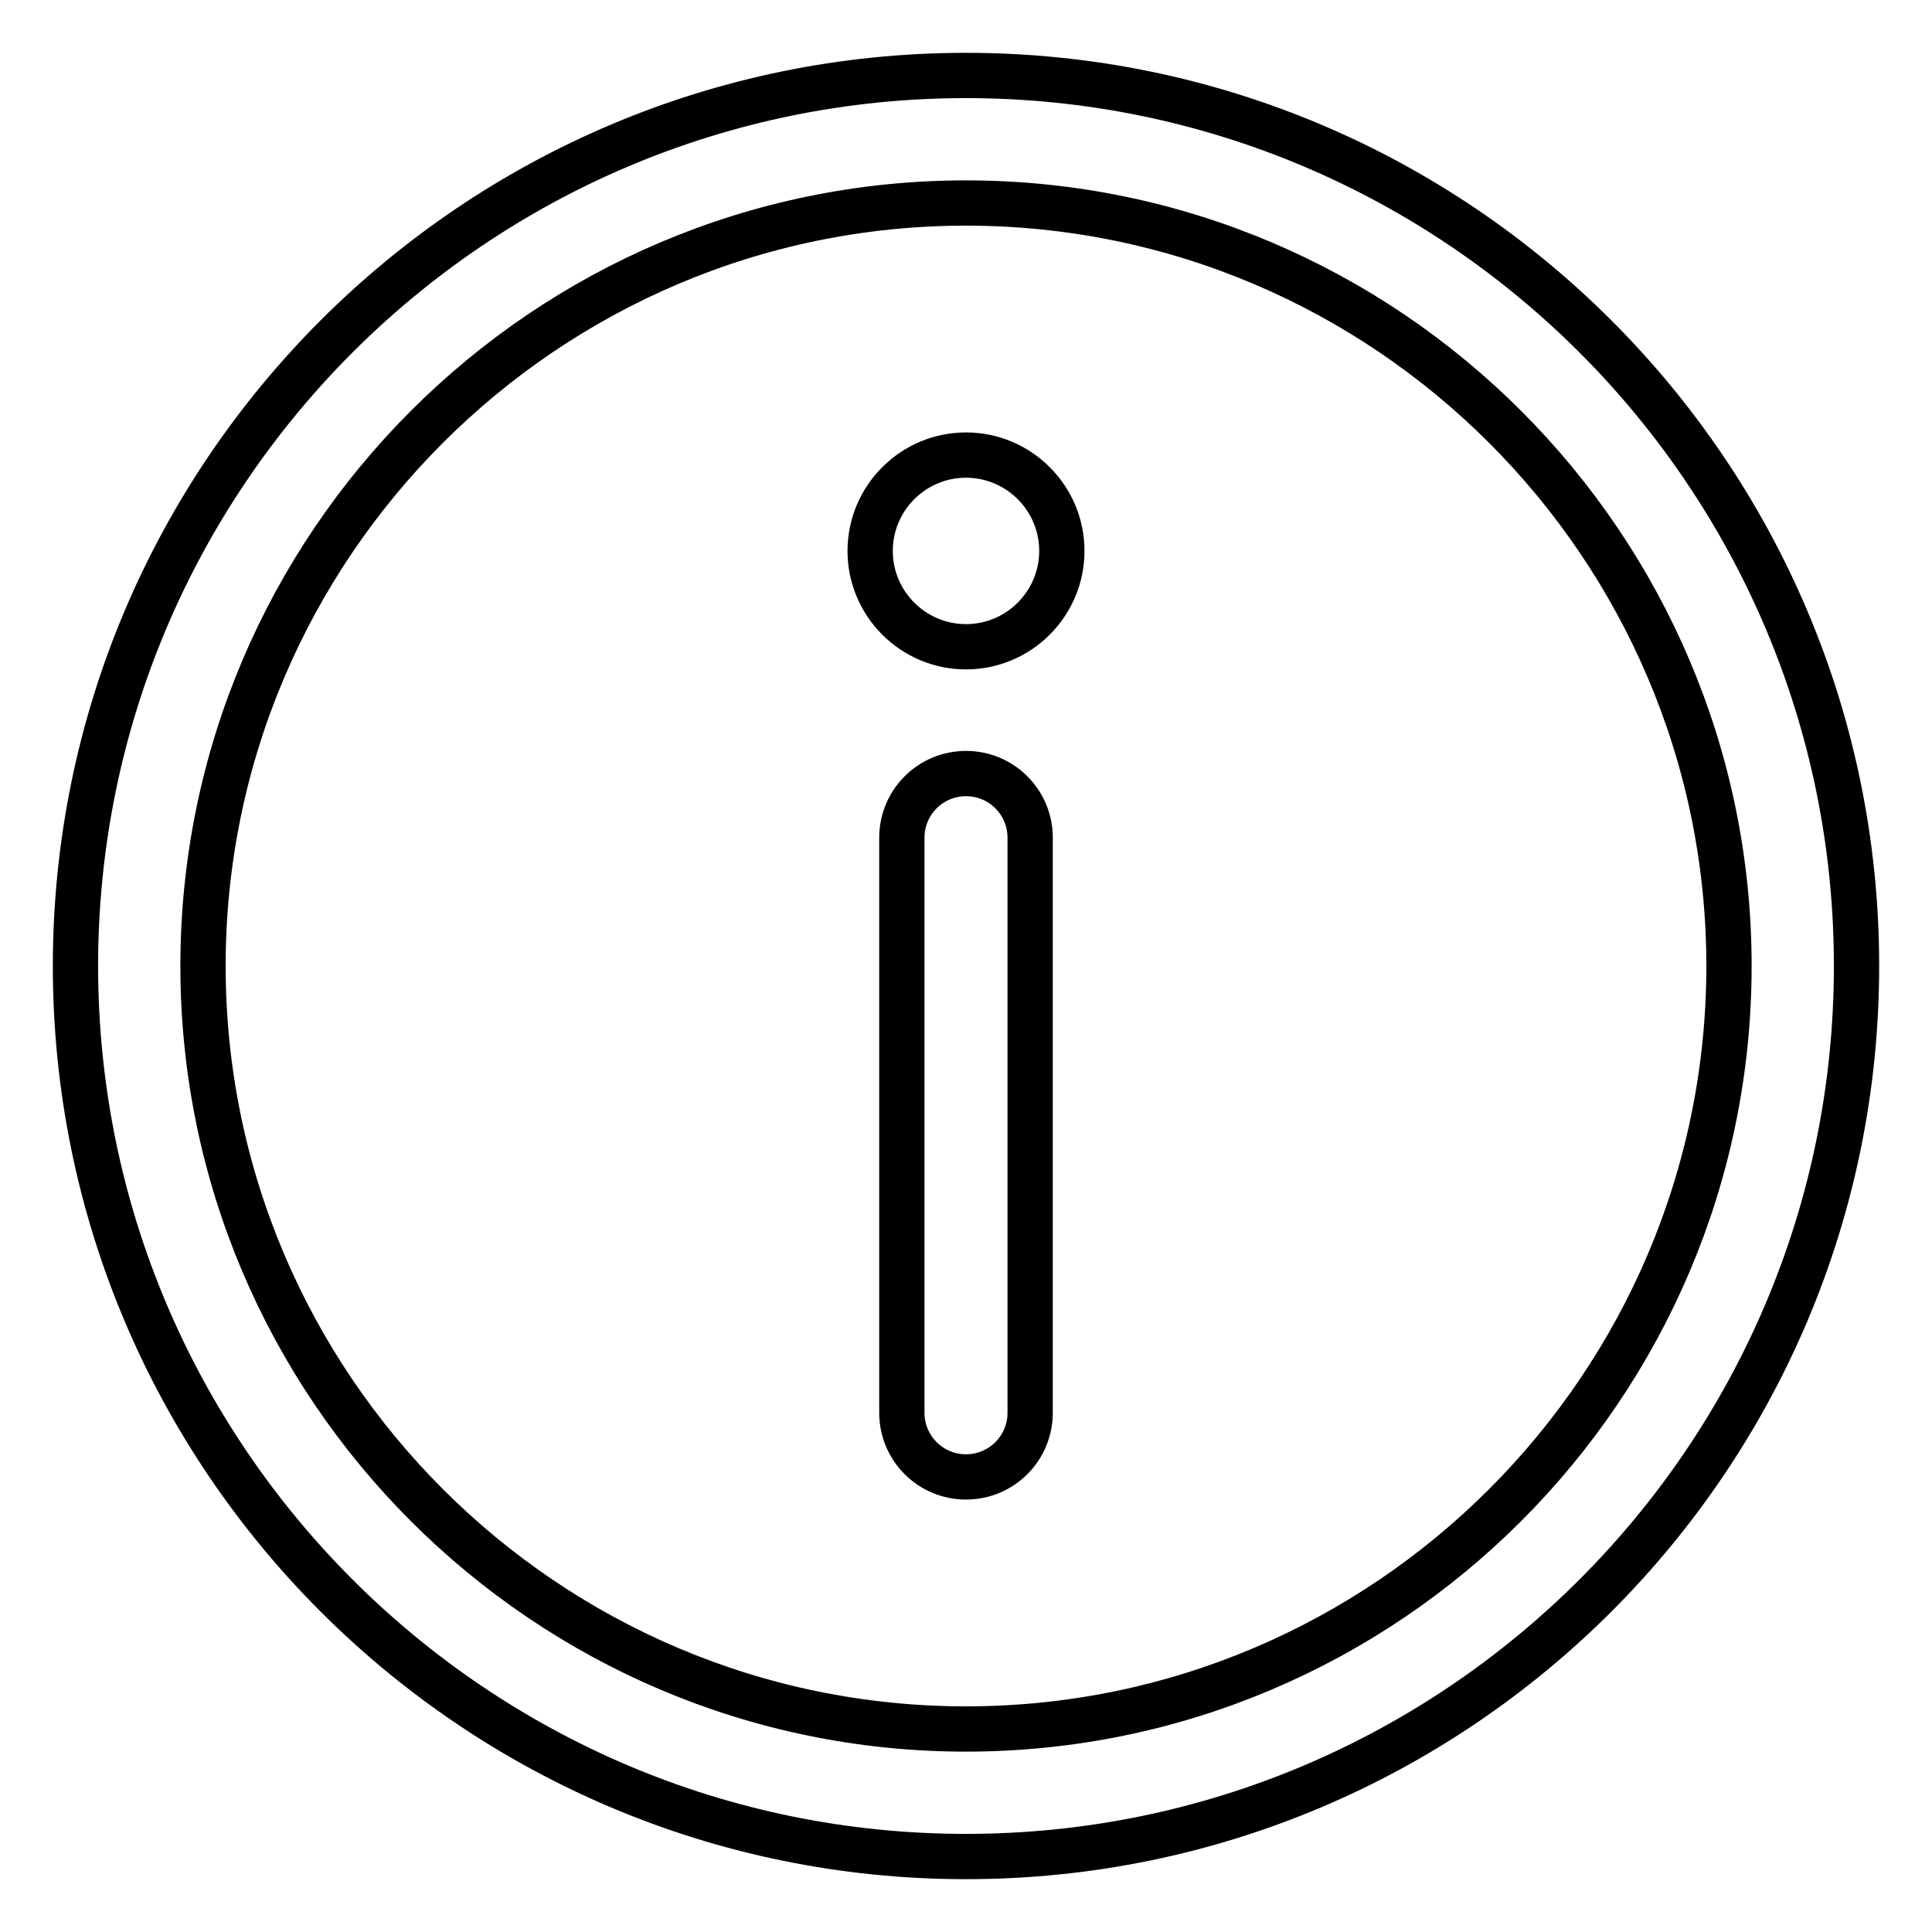<?xml version="1.0" encoding="utf-8"?>
<!-- Svg Vector Icons : http://www.onlinewebfonts.com/icon -->
<!DOCTYPE svg PUBLIC "-//W3C//DTD SVG 1.1//EN" "http://www.w3.org/Graphics/SVG/1.1/DTD/svg11.dtd">
<svg version="1.1" xmlns="http://www.w3.org/2000/svg" xmlns:xlink="http://www.w3.org/1999/xlink" x="0px" y="0px" viewBox="0 0 256 256" enable-background="new 0 0 256 256" xml:space="preserve">
<g><g><path stroke-width="6" fill-opacity="0" stroke="#000000"  d="M128,246c-65.1,0-118-52.9-118-118C10,62.9,62.9,10,128,10c65.1,0,118,52.9,118,118C246,193.1,193.1,246,128,246z M128,26.9C72.3,26.9,26.9,72.3,26.9,128S72.3,229.1,128,229.1S229.1,183.7,229.1,128S183.7,26.9,128,26.9z M115.3,73c0-7,5.7-12.7,12.7-12.7S140.7,66,140.7,73c0,7-5.7,12.7-12.7,12.7S115.3,80,115.3,73z M128,195.7c-4.7,0-8.5-3.8-8.5-8.5v-76.2c0-4.7,3.8-8.5,8.5-8.5s8.5,3.8,8.5,8.5v76.2C136.5,191.9,132.7,195.7,128,195.7z"/></g></g>
</svg>